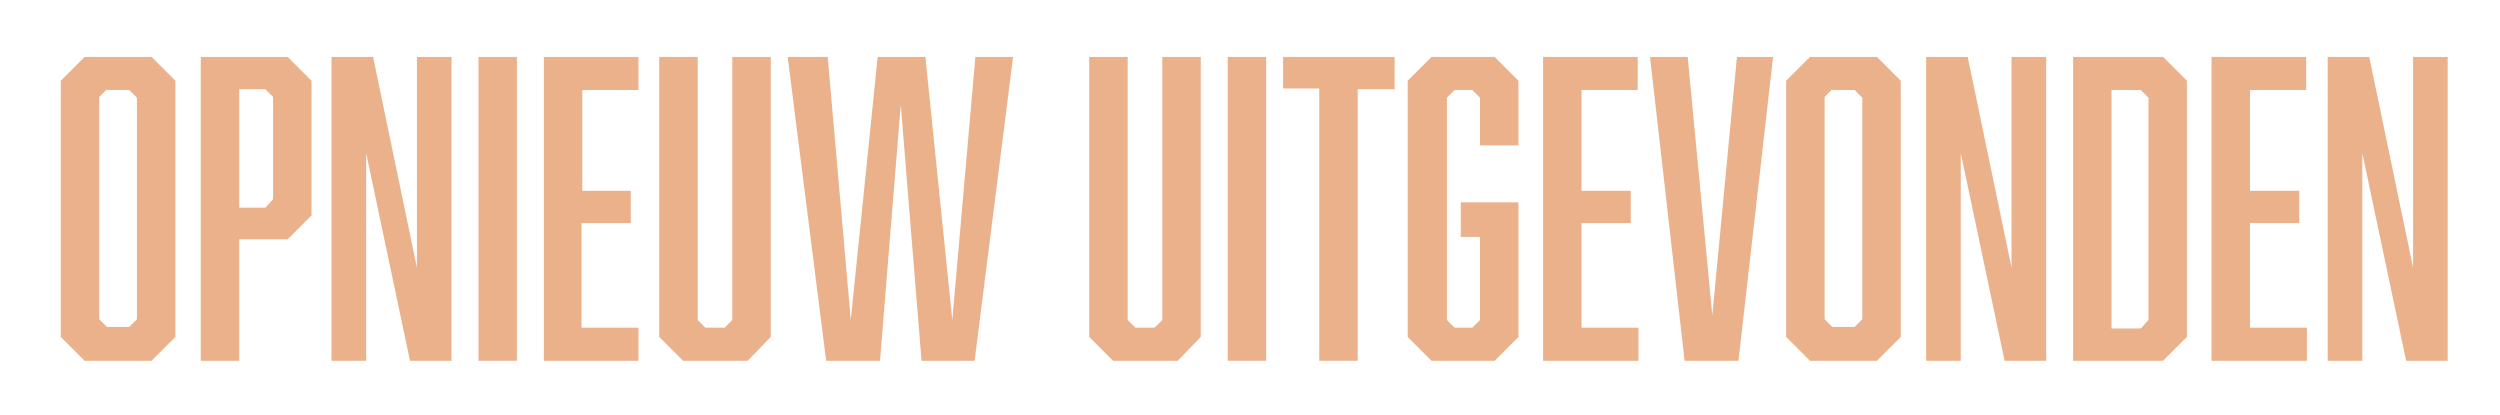 <?xml version="1.0" encoding="utf-8"?>
<!-- Generator: Adobe Illustrator 24.0.1, SVG Export Plug-In . SVG Version: 6.00 Build 0)  -->
<svg version="1.1" id="Laag_1" xmlns="http://www.w3.org/2000/svg" xmlns:xlink="http://www.w3.org/1999/xlink" x="0px" y="0px"
	 viewBox="0 0 325 54" style="enable-background:new 0 0 325 54;" xml:space="preserve">
<style type="text/css">
	.st0{fill:#FFCC00;}
	.st1{fill-rule:evenodd;clip-rule:evenodd;fill:#FFCC00;}
	.st2{fill:#261822;}
	.st3{fill:#FFFFFF;}
	.st4{fill-rule:evenodd;clip-rule:evenodd;fill:#BA1E1F;}
	.st5{fill-rule:evenodd;clip-rule:evenodd;fill:#FAB623;}
	.st6{fill-rule:evenodd;clip-rule:evenodd;fill:#261822;}
	.st7{fill:#FFCC22;}
	.st8{fill:#3EB749;}
	.st9{fill:#BA1E1F;}
	.st10{fill:#FFE15E;}
	.st11{fill:#FF629E;}
	.st12{fill:#0356C8;}
	.st13{fill:#A2D2D4;}
	.st14{fill:#7FD5CC;}
	.st15{fill:#EAB18B;}
	.st16{fill:none;stroke:#261822;stroke-miterlimit:10;}
	.st17{fill-rule:evenodd;clip-rule:evenodd;fill:#F4F4F4;}
	.st18{fill:#F4F4F4;}
</style>
<g>
	<path class="st15" d="M22.8,43.8l-3.1,3.1H11l-3.1-3.1V10.5L11,7.4h8.7l3.1,3.1V43.8z M13.9,11.6l-1,1v28.9l1,1h2.9l1-1V12.7l-1-1
		H13.9z"/>
	<path class="st15" d="M26.1,7.4h11.3l3.1,3.1v17.5l-3.1,3.1h-6.3v15.8h-5V7.4z M35.5,25.9V12.6l-1-1h-3.4v15.4h3.4L35.5,25.9z"/>
	<path class="st15" d="M43.1,7.4h5.4l5.7,27.4V7.4h4.5v39.5h-5.4l-5.7-27v27h-4.5V7.4z"/>
	<path class="st15" d="M62.2,7.4h5v39.5h-5V7.4z"/>
	<path class="st15" d="M70.7,7.4H83v4.3h-7.3v13.1H82V29h-6.4v13.6h7.4v4.3H70.7V7.4z"/>
	<path class="st15" d="M97.2,46.9h-8.4l-3.1-3.1V7.4h5v34.2l1,1h2.5l1-1V7.4h5v36.4L97.2,46.9z"/>
	<path class="st15" d="M119.8,46.9l-2.7-33.3l-2.7,33.3h-7l-5-39.5h5.2l3,34.2l3.5-34.2h6.2l3.5,34.2l3-34.2h4.9l-5,39.5H119.8z"/>
	<path class="st15" d="M153.1,46.9h-8.4l-3.1-3.1V7.4h5v34.2l1,1h2.5l1-1V7.4h5v36.4L153.1,46.9z"/>
	<path class="st15" d="M159.6,7.4h5v39.5h-5V7.4z"/>
	<path class="st15" d="M176.5,11.5v35.4h-5V11.5h-4.7V7.4h14.5v4.2H176.5z"/>
	<path class="st15" d="M183,10.5l3.1-3.1h8.2l3.1,3.1v8.4h-5v-6.2l-1-1h-2.3l-1,1v28.9l1,1h2.3l1-1V30.8h-2.5v-4.5h7.5v17.5
		l-3.1,3.1h-8.2l-3.1-3.1V10.5z"/>
	<path class="st15" d="M200.6,7.4h12.3v4.3h-7.3v13.1h6.4V29h-6.4v13.6h7.4v4.3h-12.4V7.4z"/>
	<path class="st15" d="M219,46.9l-4.5-39.5h4.9l3.2,33.6l3.2-33.6h4.7l-4.5,39.5H219z"/>
	<path class="st15" d="M247.1,43.8l-3.1,3.1h-8.7l-3.1-3.1V10.5l3.1-3.1h8.7l3.1,3.1V43.8z M238.2,11.6l-1,1v28.9l1,1h2.9l1-1V12.7
		l-1-1H238.2z"/>
	<path class="st15" d="M250.4,7.4h5.4l5.7,27.4V7.4h4.5v39.5h-5.4l-5.7-27v27h-4.5V7.4z"/>
	<path class="st15" d="M284.3,10.5v33.3l-3.1,3.1h-11.7V7.4h11.7L284.3,10.5z M279.3,41.6V12.7l-1-1h-3.8v31h3.8L279.3,41.6z"/>
	<path class="st15" d="M287.5,7.4h12.3v4.3h-7.3v13.1h6.4V29h-6.4v13.6h7.4v4.3h-12.4V7.4z"/>
	<path class="st15" d="M302.6,7.4h5.4l5.7,27.4V7.4h4.5v39.5h-5.4l-5.7-27v27h-4.5V7.4z"/>
</g>
</svg>
